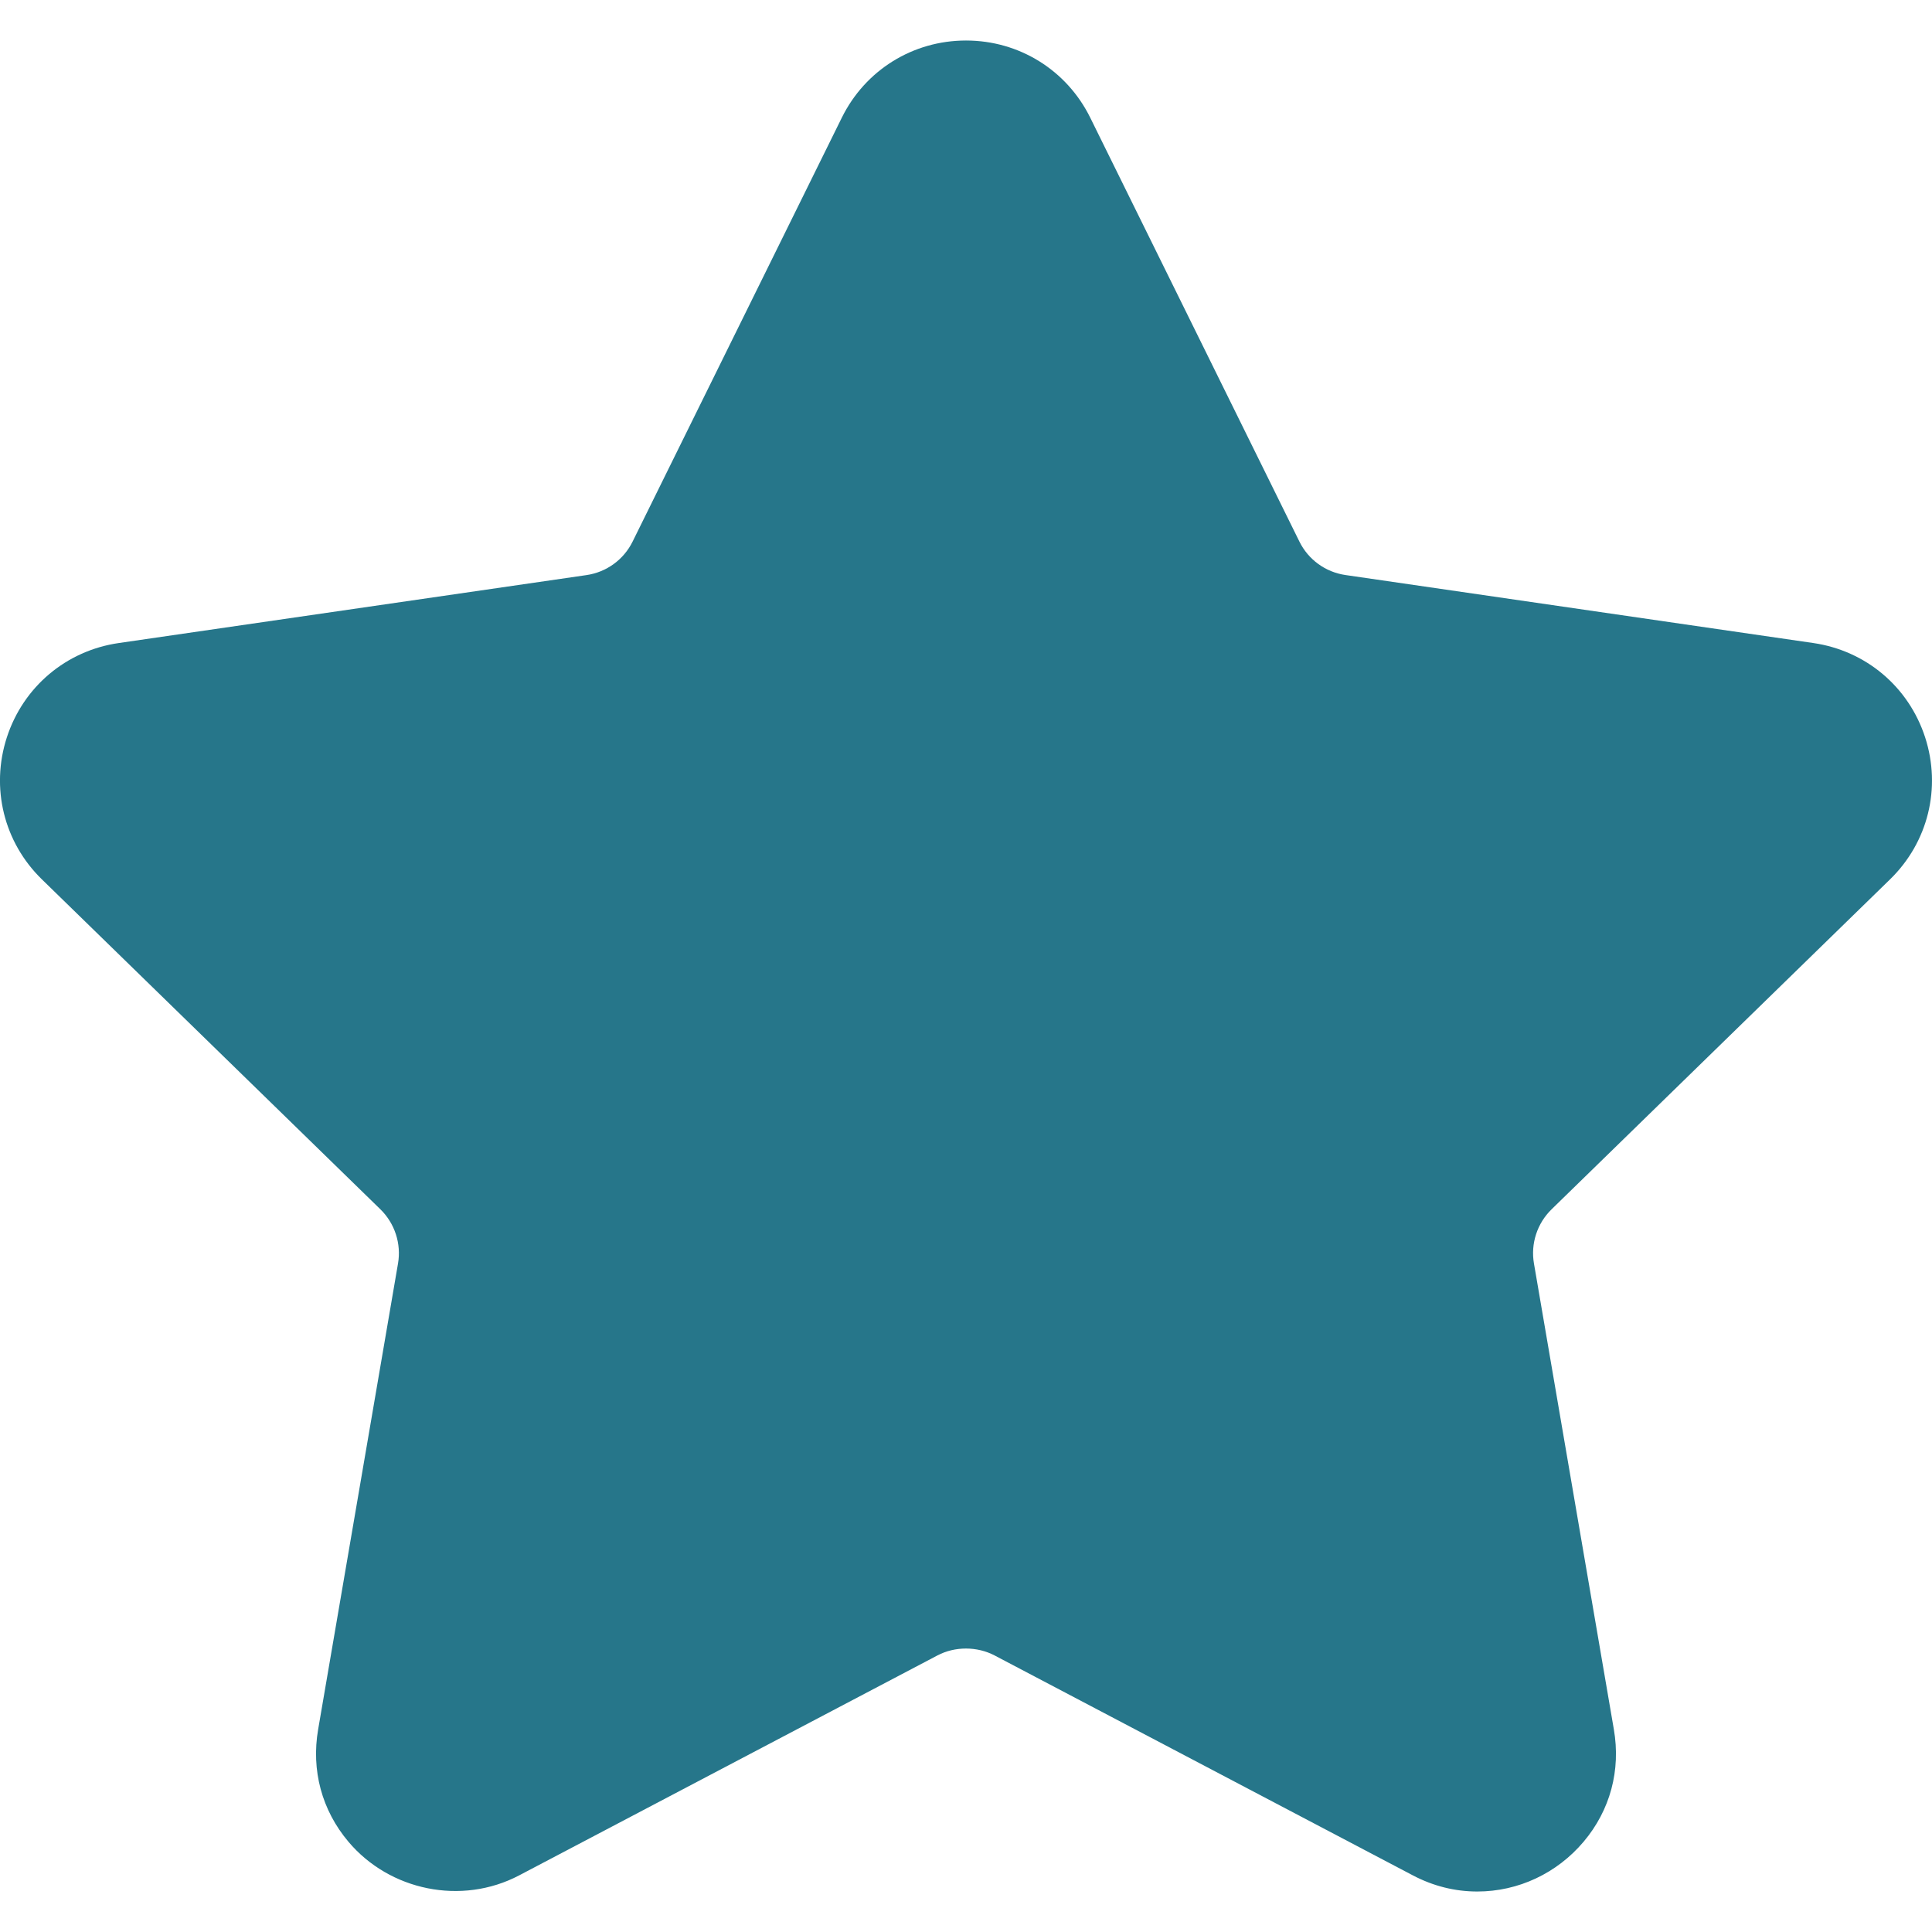 <?xml version="1.0" encoding="UTF-8"?> <svg xmlns="http://www.w3.org/2000/svg" width="68" height="68" viewBox="0 0 68 68" fill="none"> <g clip-path="url(#clip0_2_913)"> <path d="M66.524 30.95C67.863 29.646 68.335 27.731 67.758 25.951C67.179 24.172 65.672 22.901 63.82 22.632L47.355 20.239C46.654 20.137 46.048 19.698 45.735 19.062L38.374 4.144C37.547 2.467 35.87 1.426 34 1.426C32.132 1.426 30.454 2.467 29.628 4.144L22.265 19.063C21.952 19.699 21.345 20.139 20.644 20.241L4.179 22.633C2.329 22.901 0.82 24.173 0.241 25.953C-0.336 27.733 0.136 29.647 1.475 30.951L13.388 42.563C13.896 43.059 14.128 43.773 14.009 44.47L11.198 60.867C10.949 62.31 11.328 63.714 12.262 64.821C13.713 66.546 16.247 67.072 18.273 66.007L32.998 58.264C33.613 57.942 34.388 57.944 35.002 58.264L49.728 66.007C50.445 66.384 51.208 66.575 51.997 66.575C53.436 66.575 54.8 65.935 55.739 64.821C56.674 63.714 57.051 62.307 56.802 60.867L53.99 44.47C53.87 43.771 54.103 43.059 54.611 42.563L66.524 30.95Z" fill="#26768A"></path> </g> <defs> <clipPath id="clip0_2_913"> <rect width="17" height="17" fill="white" transform="scale(4)"></rect> </clipPath> </defs> </svg> 